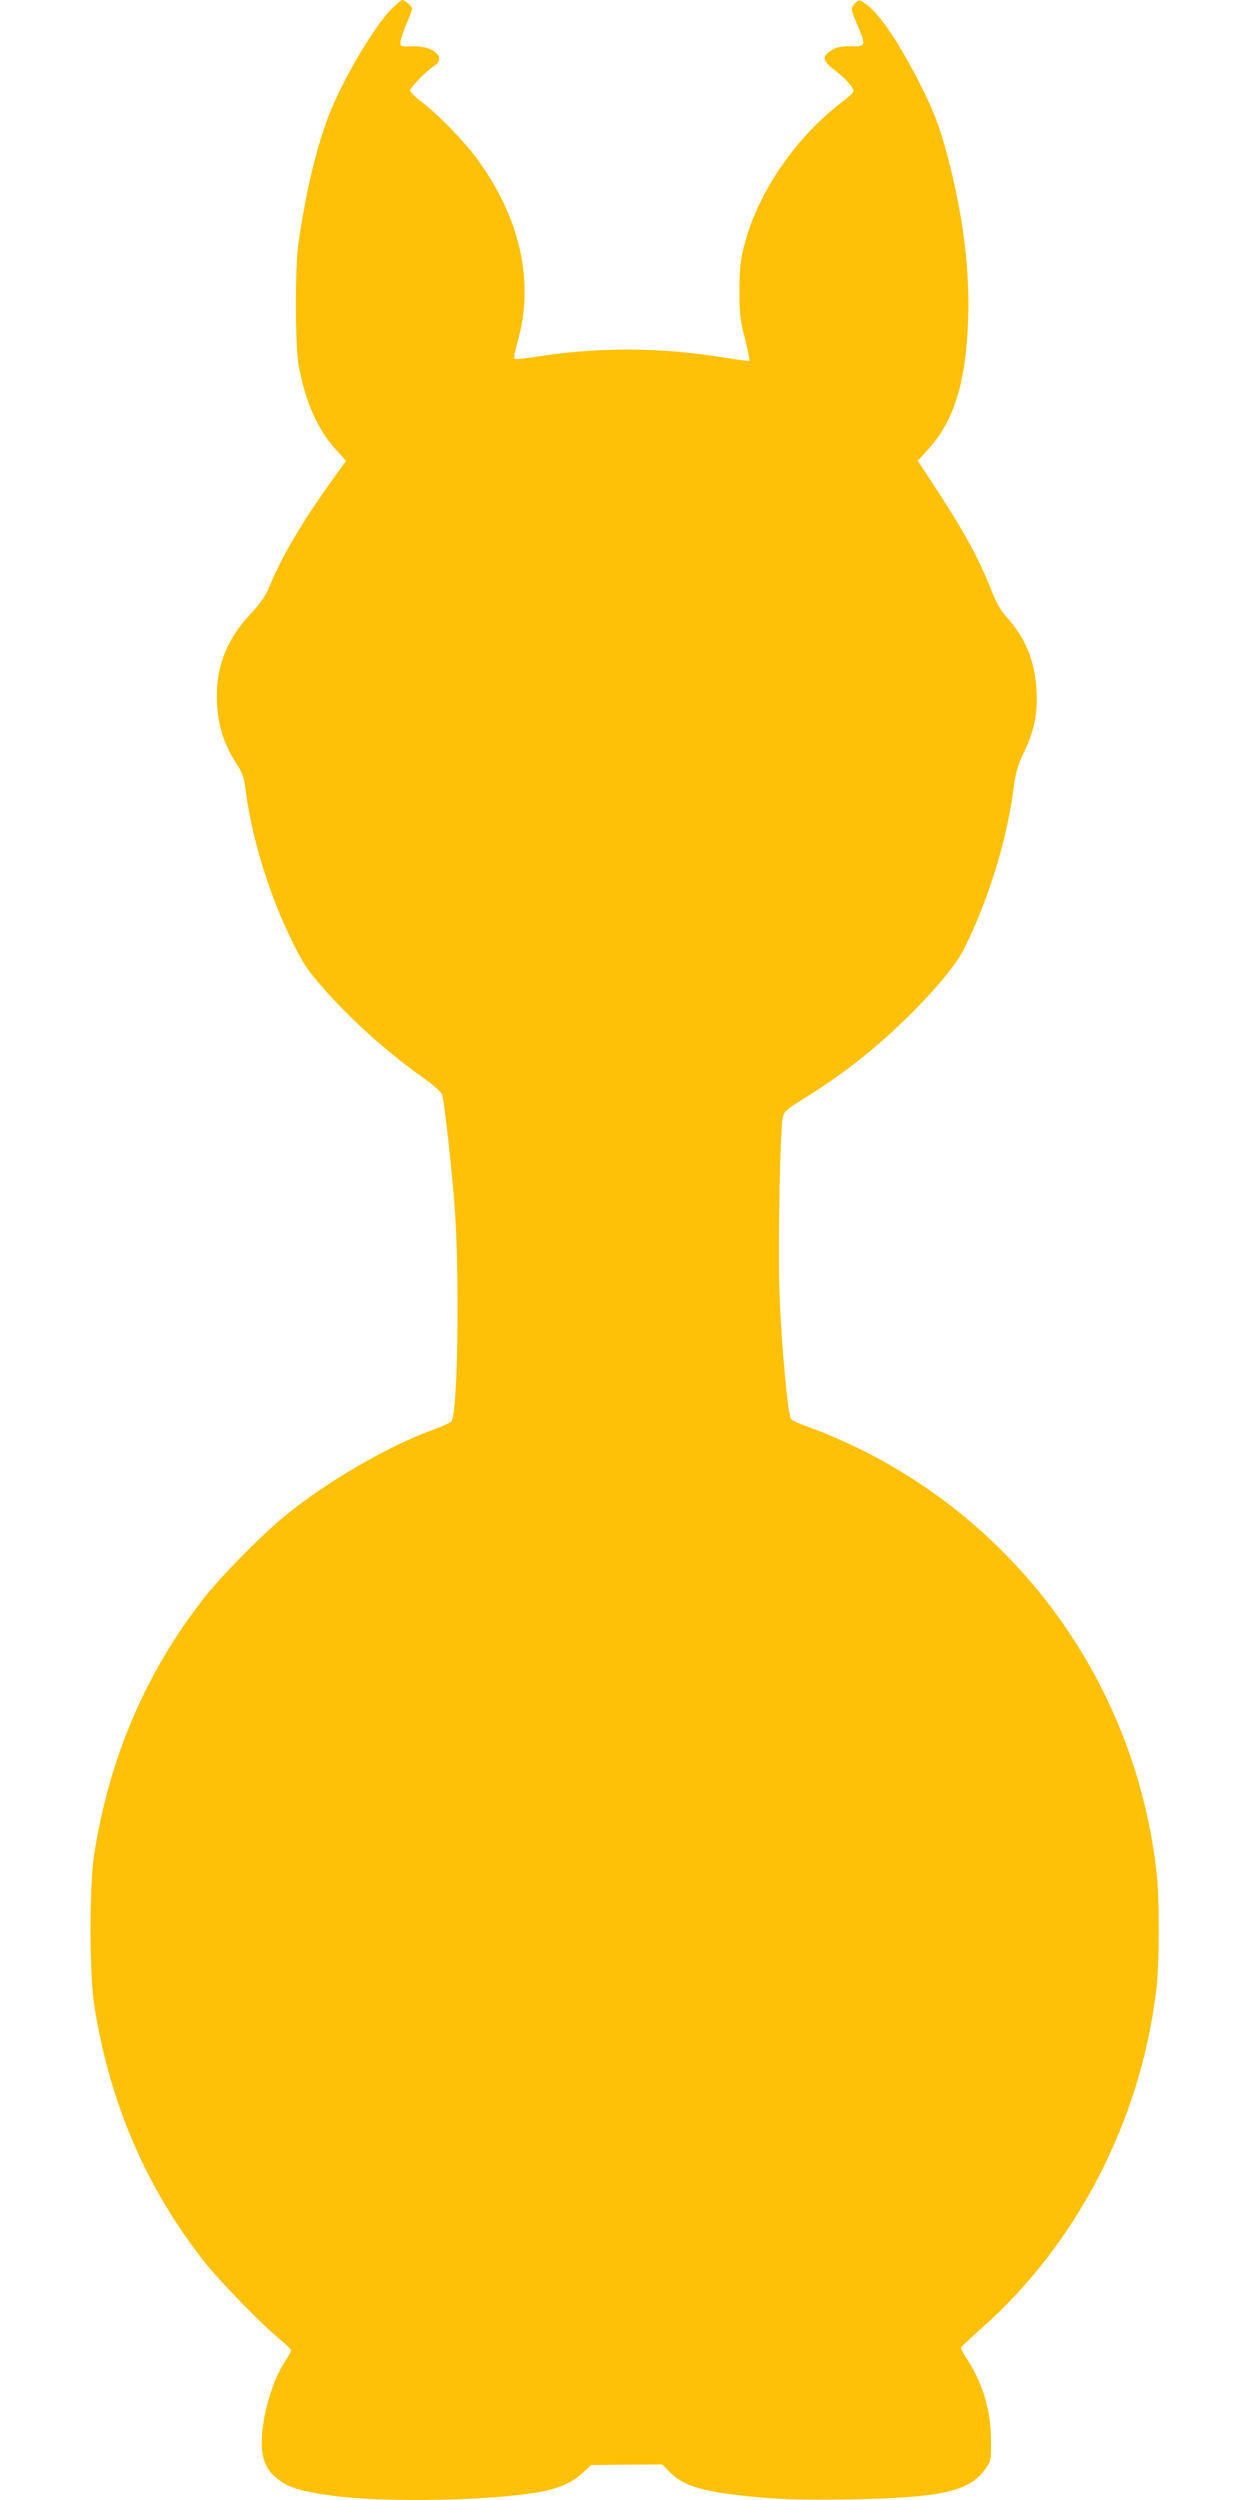 <?xml version="1.0" standalone="no"?>
<!DOCTYPE svg PUBLIC "-//W3C//DTD SVG 20010904//EN"
 "http://www.w3.org/TR/2001/REC-SVG-20010904/DTD/svg10.dtd">
<svg version="1.0" xmlns="http://www.w3.org/2000/svg"
 width="640pt" height="1280pt" viewBox="0 0 640 1280"
 preserveAspectRatio="xMidYMid meet">
<g transform="translate(0,1280) scale(0.1,-0.1)"
fill="#ffc107" stroke="none">
<path d="M2006 12755 c-93 -90 -274 -402 -335 -579 -61 -172 -106 -370 -143
-621 -18 -122 -17 -526 1 -625 33 -183 97 -329 188 -429 l55 -61 -60 -82
c-166 -231 -272 -411 -333 -563 -17 -43 -44 -82 -97 -139 -116 -123 -172 -260
-172 -420 0 -131 32 -241 99 -343 29 -44 40 -73 46 -118 28 -241 115 -534 229
-770 63 -131 84 -164 163 -255 139 -161 338 -341 525 -472 49 -35 89 -71 92
-83 12 -46 46 -351 62 -550 27 -338 20 -1037 -12 -1119 -3 -8 -46 -28 -96 -46
-229 -82 -549 -269 -760 -442 -121 -100 -318 -300 -408 -413 -299 -379 -489
-818 -567 -1315 -26 -164 -26 -616 0 -780 78 -497 267 -936 567 -1315 78 -98
293 -319 378 -388 34 -28 62 -55 62 -61 0 -6 -14 -31 -30 -56 -67 -100 -120
-286 -120 -418 0 -83 23 -137 76 -180 59 -49 129 -70 302 -92 266 -34 803 -23
1045 21 96 17 167 48 217 95 l46 43 182 2 183 1 36 -37 c74 -76 175 -105 456
-131 133 -12 250 -14 460 -11 477 8 620 40 702 156 29 41 30 46 29 149 -1 151
-41 285 -120 409 -19 29 -34 57 -34 61 0 5 48 50 106 102 489 431 818 1071
895 1740 16 135 16 465 0 600 -120 1043 -814 1923 -1798 2280 -35 12 -67 28
-73 35 -16 20 -51 396 -59 650 -8 244 3 832 17 894 7 30 20 42 98 90 201 125
354 243 523 406 148 143 264 281 306 365 121 240 217 547 251 800 14 105 23
138 55 205 55 113 72 197 66 320 -7 148 -59 274 -153 375 -28 31 -53 74 -79
140 -66 166 -139 299 -292 533 l-84 128 55 60 c132 146 193 346 203 669 8 254
-25 519 -102 817 -43 163 -71 237 -142 378 -108 214 -209 364 -278 413 -34 24
-36 25 -55 7 -26 -24 -26 -30 10 -113 45 -106 43 -111 -33 -109 -47 1 -71 -3
-97 -19 -54 -31 -51 -55 13 -103 53 -39 97 -88 97 -109 0 -5 -24 -27 -52 -49
-240 -181 -434 -461 -505 -730 -22 -82 -26 -121 -27 -238 0 -122 3 -154 28
-248 15 -60 25 -111 23 -114 -3 -2 -61 5 -129 16 -317 53 -642 55 -960 5 -60
-10 -111 -15 -114 -11 -4 4 3 39 14 79 89 304 21 629 -196 932 -66 93 -212
244 -294 305 -32 24 -58 50 -58 57 0 16 81 99 124 127 63 43 -4 103 -111 100
-59 -2 -63 0 -63 20 0 12 14 53 30 92 17 38 30 75 30 82 0 11 -37 43 -51 43
-4 0 -28 -20 -53 -45z"/>
</g>
</svg>
